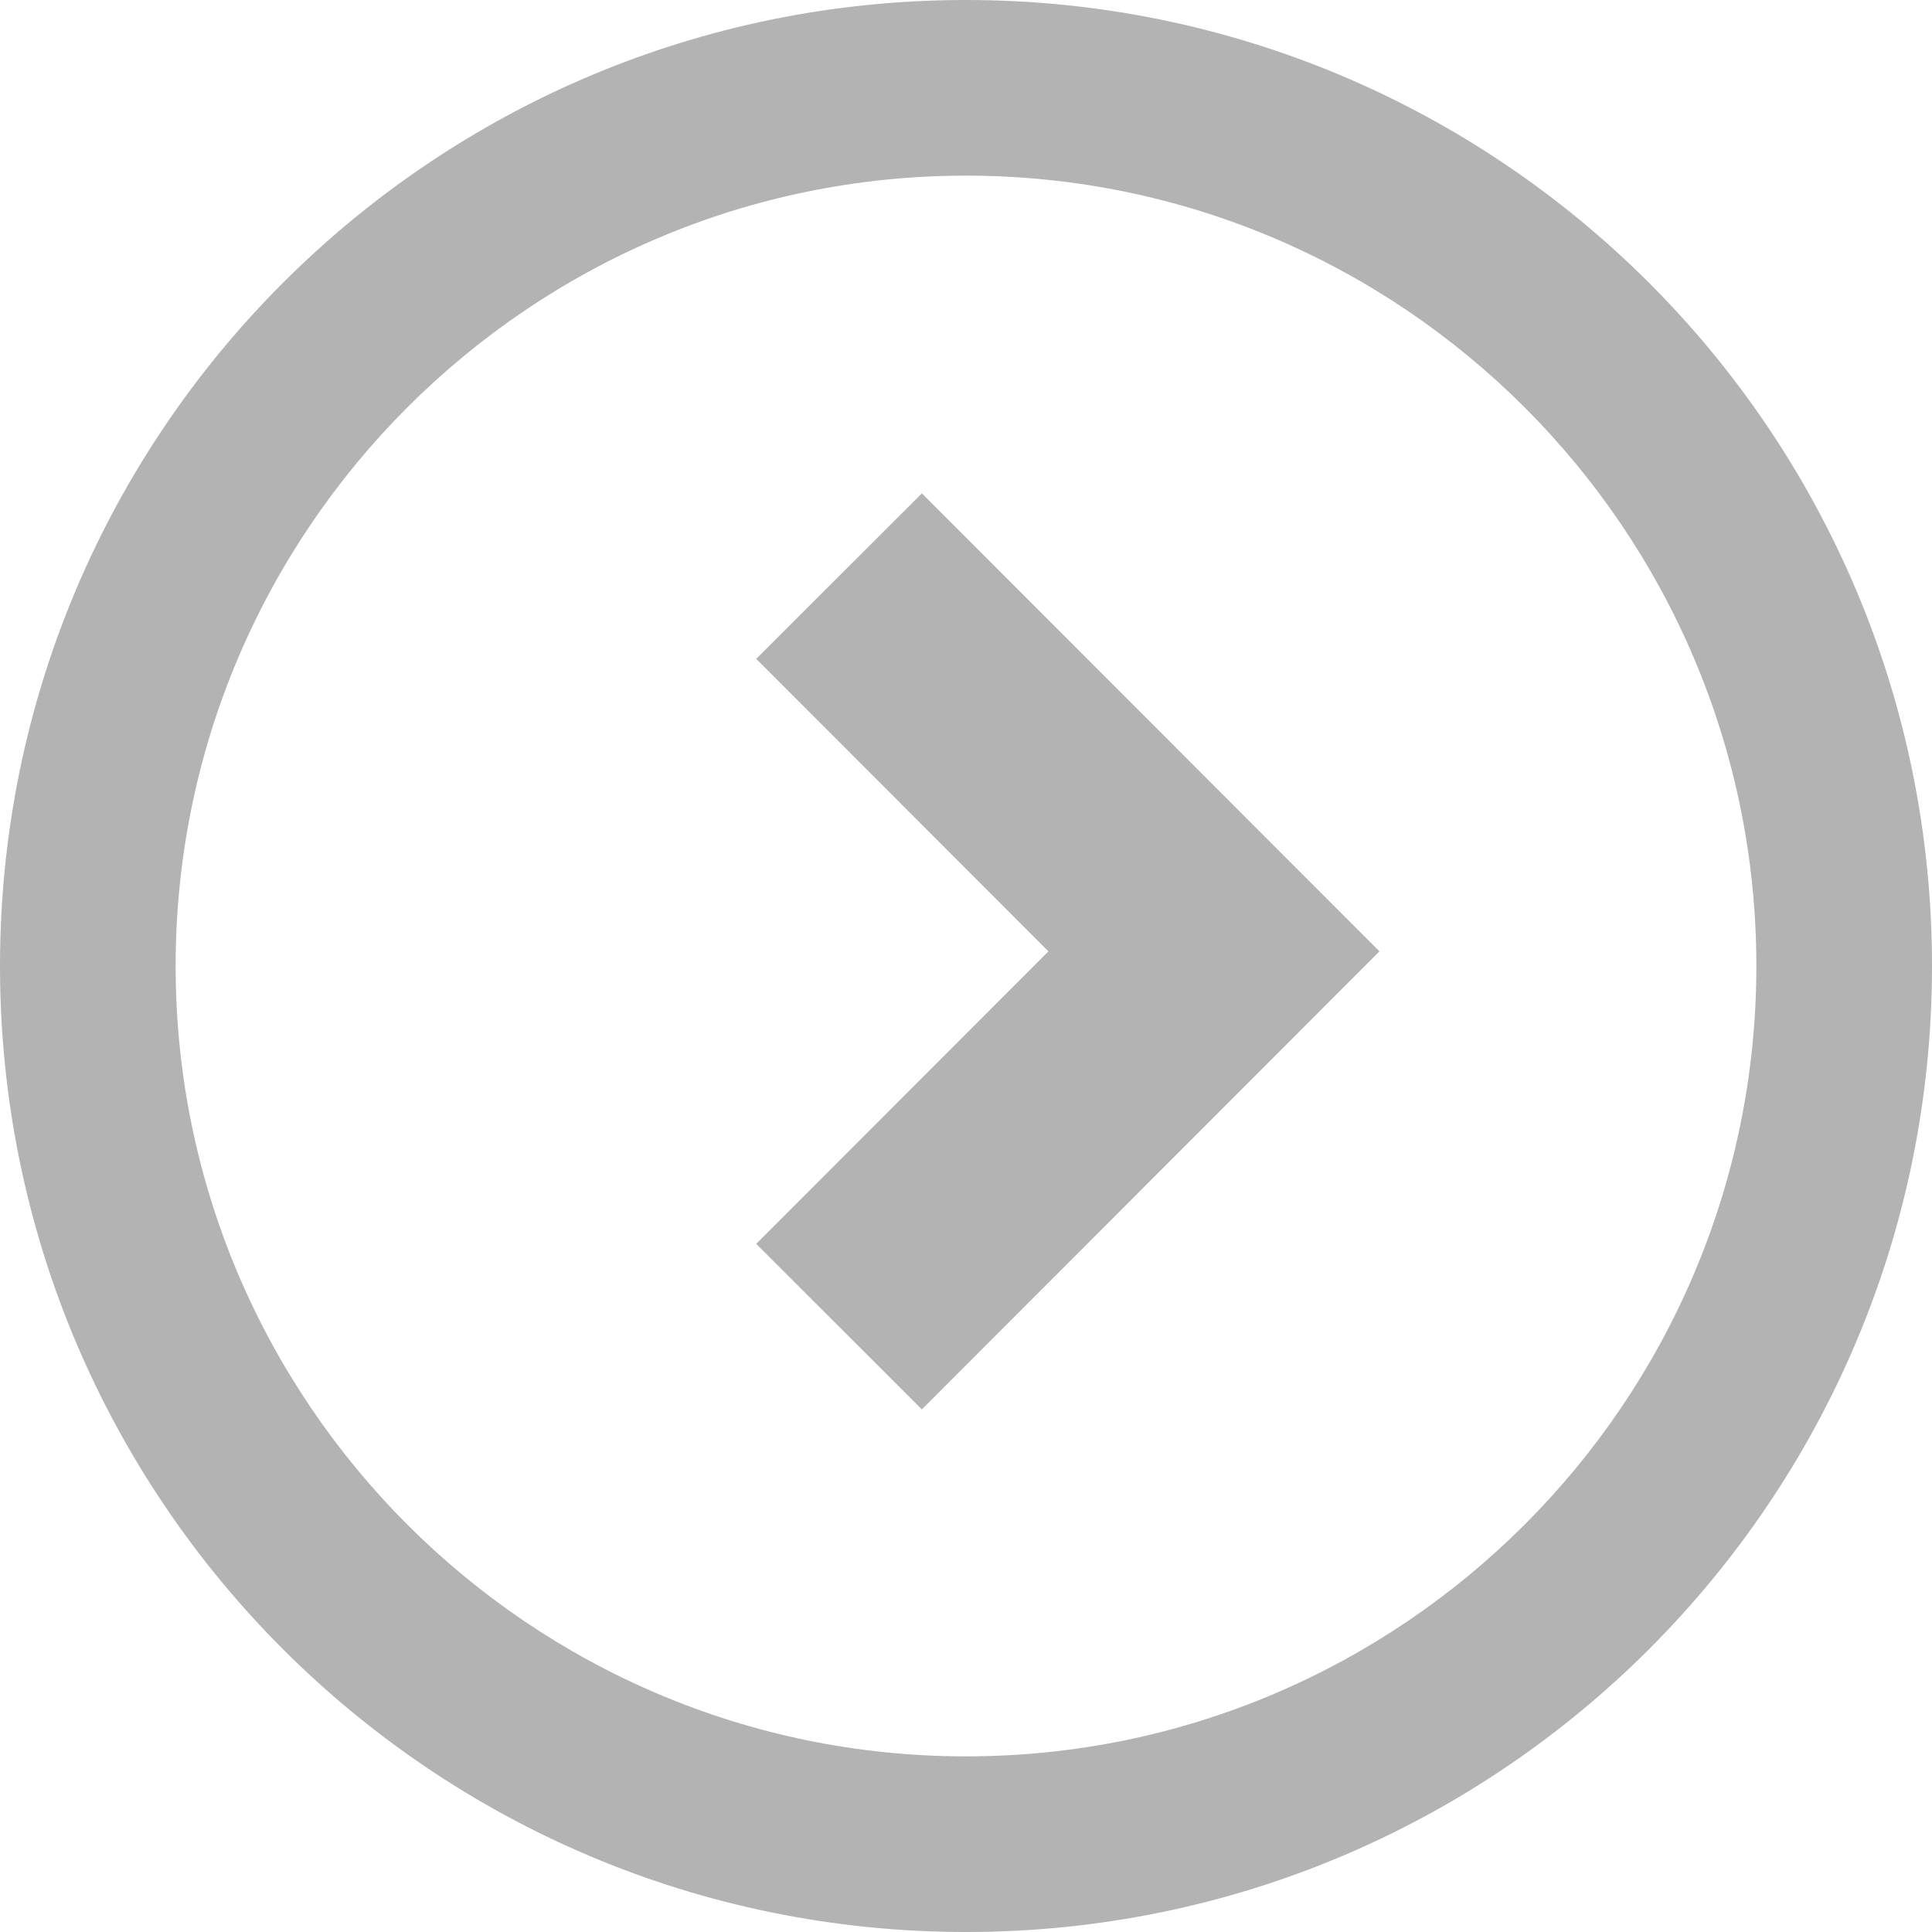 <?xml version="1.0" encoding="UTF-8"?><svg xmlns="http://www.w3.org/2000/svg" viewBox="0 0 66 66"><defs><style>.d{fill:rgba(1,1,1,0);stroke:#b3b3b3;stroke-linecap:square;stroke-miterlimit:10;stroke-width:8px;}.e{fill:#b3b3b3;}</style></defs><g id="a"/><g id="b"><g id="c"><g><path class="e" d="M33,6c14.89,0,27,12.11,27,27s-12.11,27-27,27S6,47.89,6,33,18.11,6,33,6m0-6C14.77,0,0,14.77,0,33s14.77,33,33,33,33-14.77,33-33S51.23,0,33,0h0Z"/><polyline class="d" points="31.49 22.51 41.47 32.5 31.49 42.49"/></g></g></g></svg>
